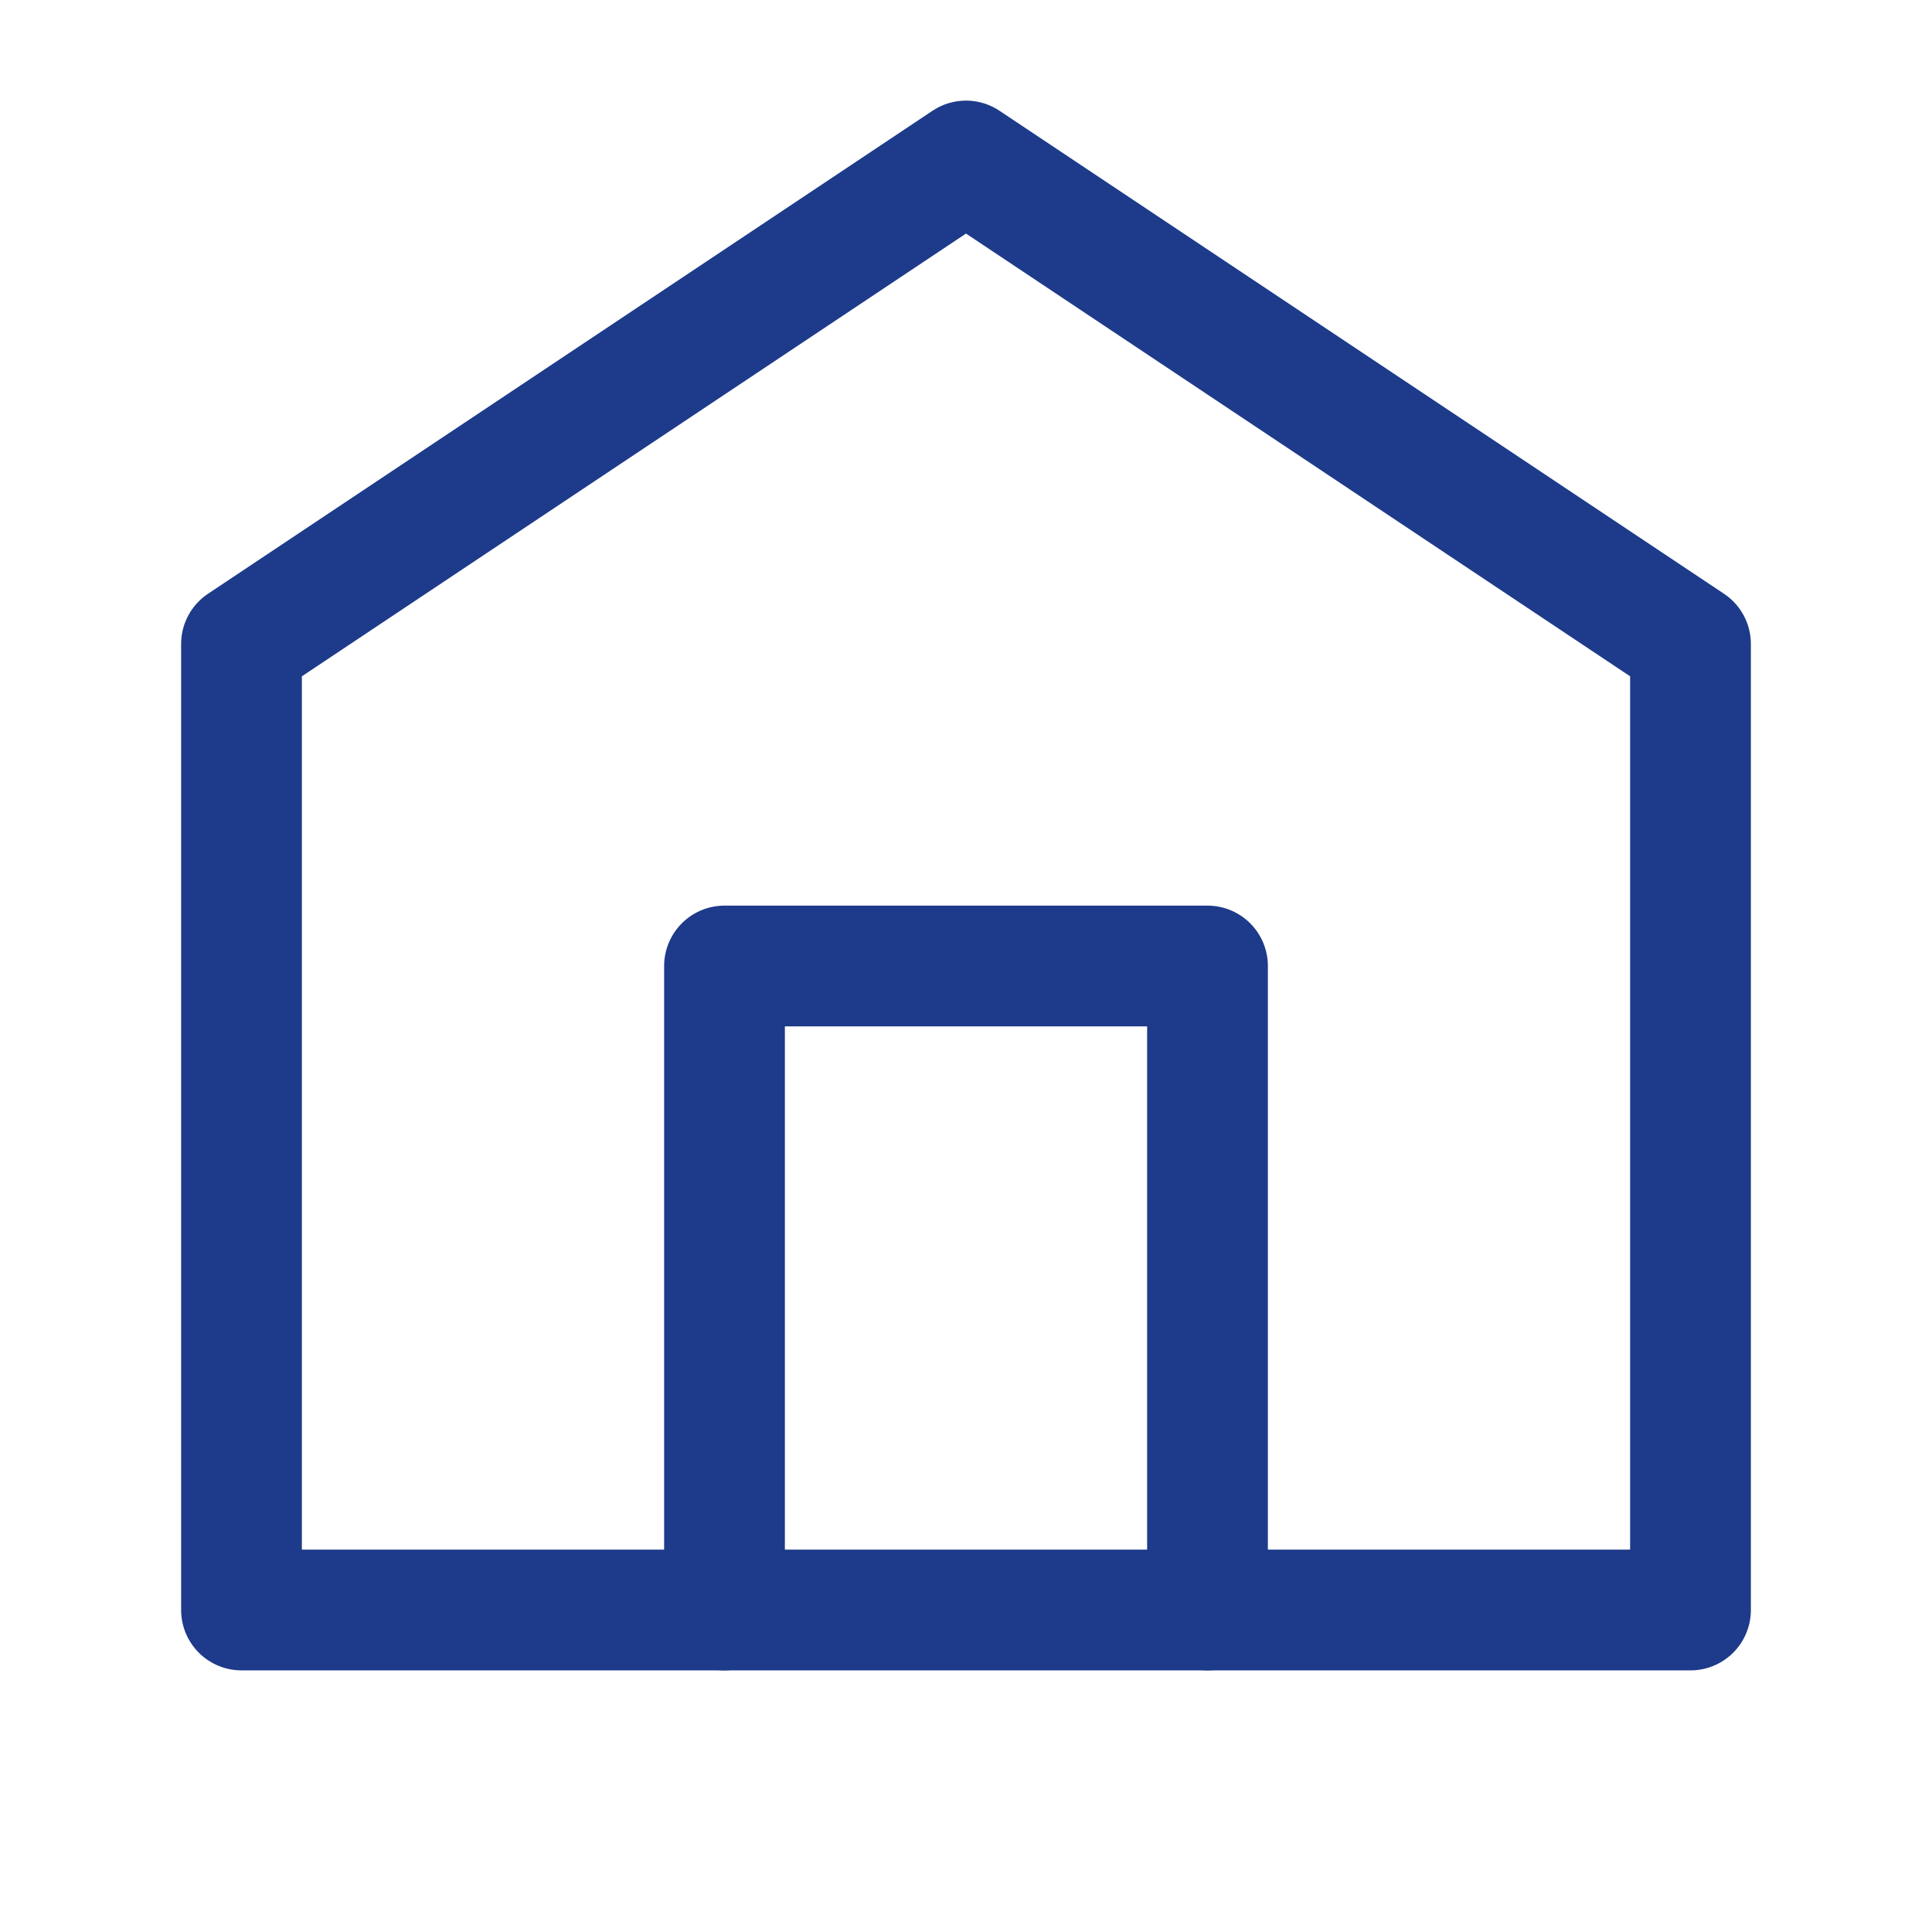 <svg xmlns="http://www.w3.org/2000/svg" viewBox="0 0 24 24" width="40" height="40" fill="none" stroke="#1e3a8a" stroke-width="1.5" stroke-linecap="round" stroke-linejoin="round">
  <path d="M3 8L12 2L21 8V20H3V8Z"></path>
  <path d="M9 20V12H15V20"></path>
</svg> 